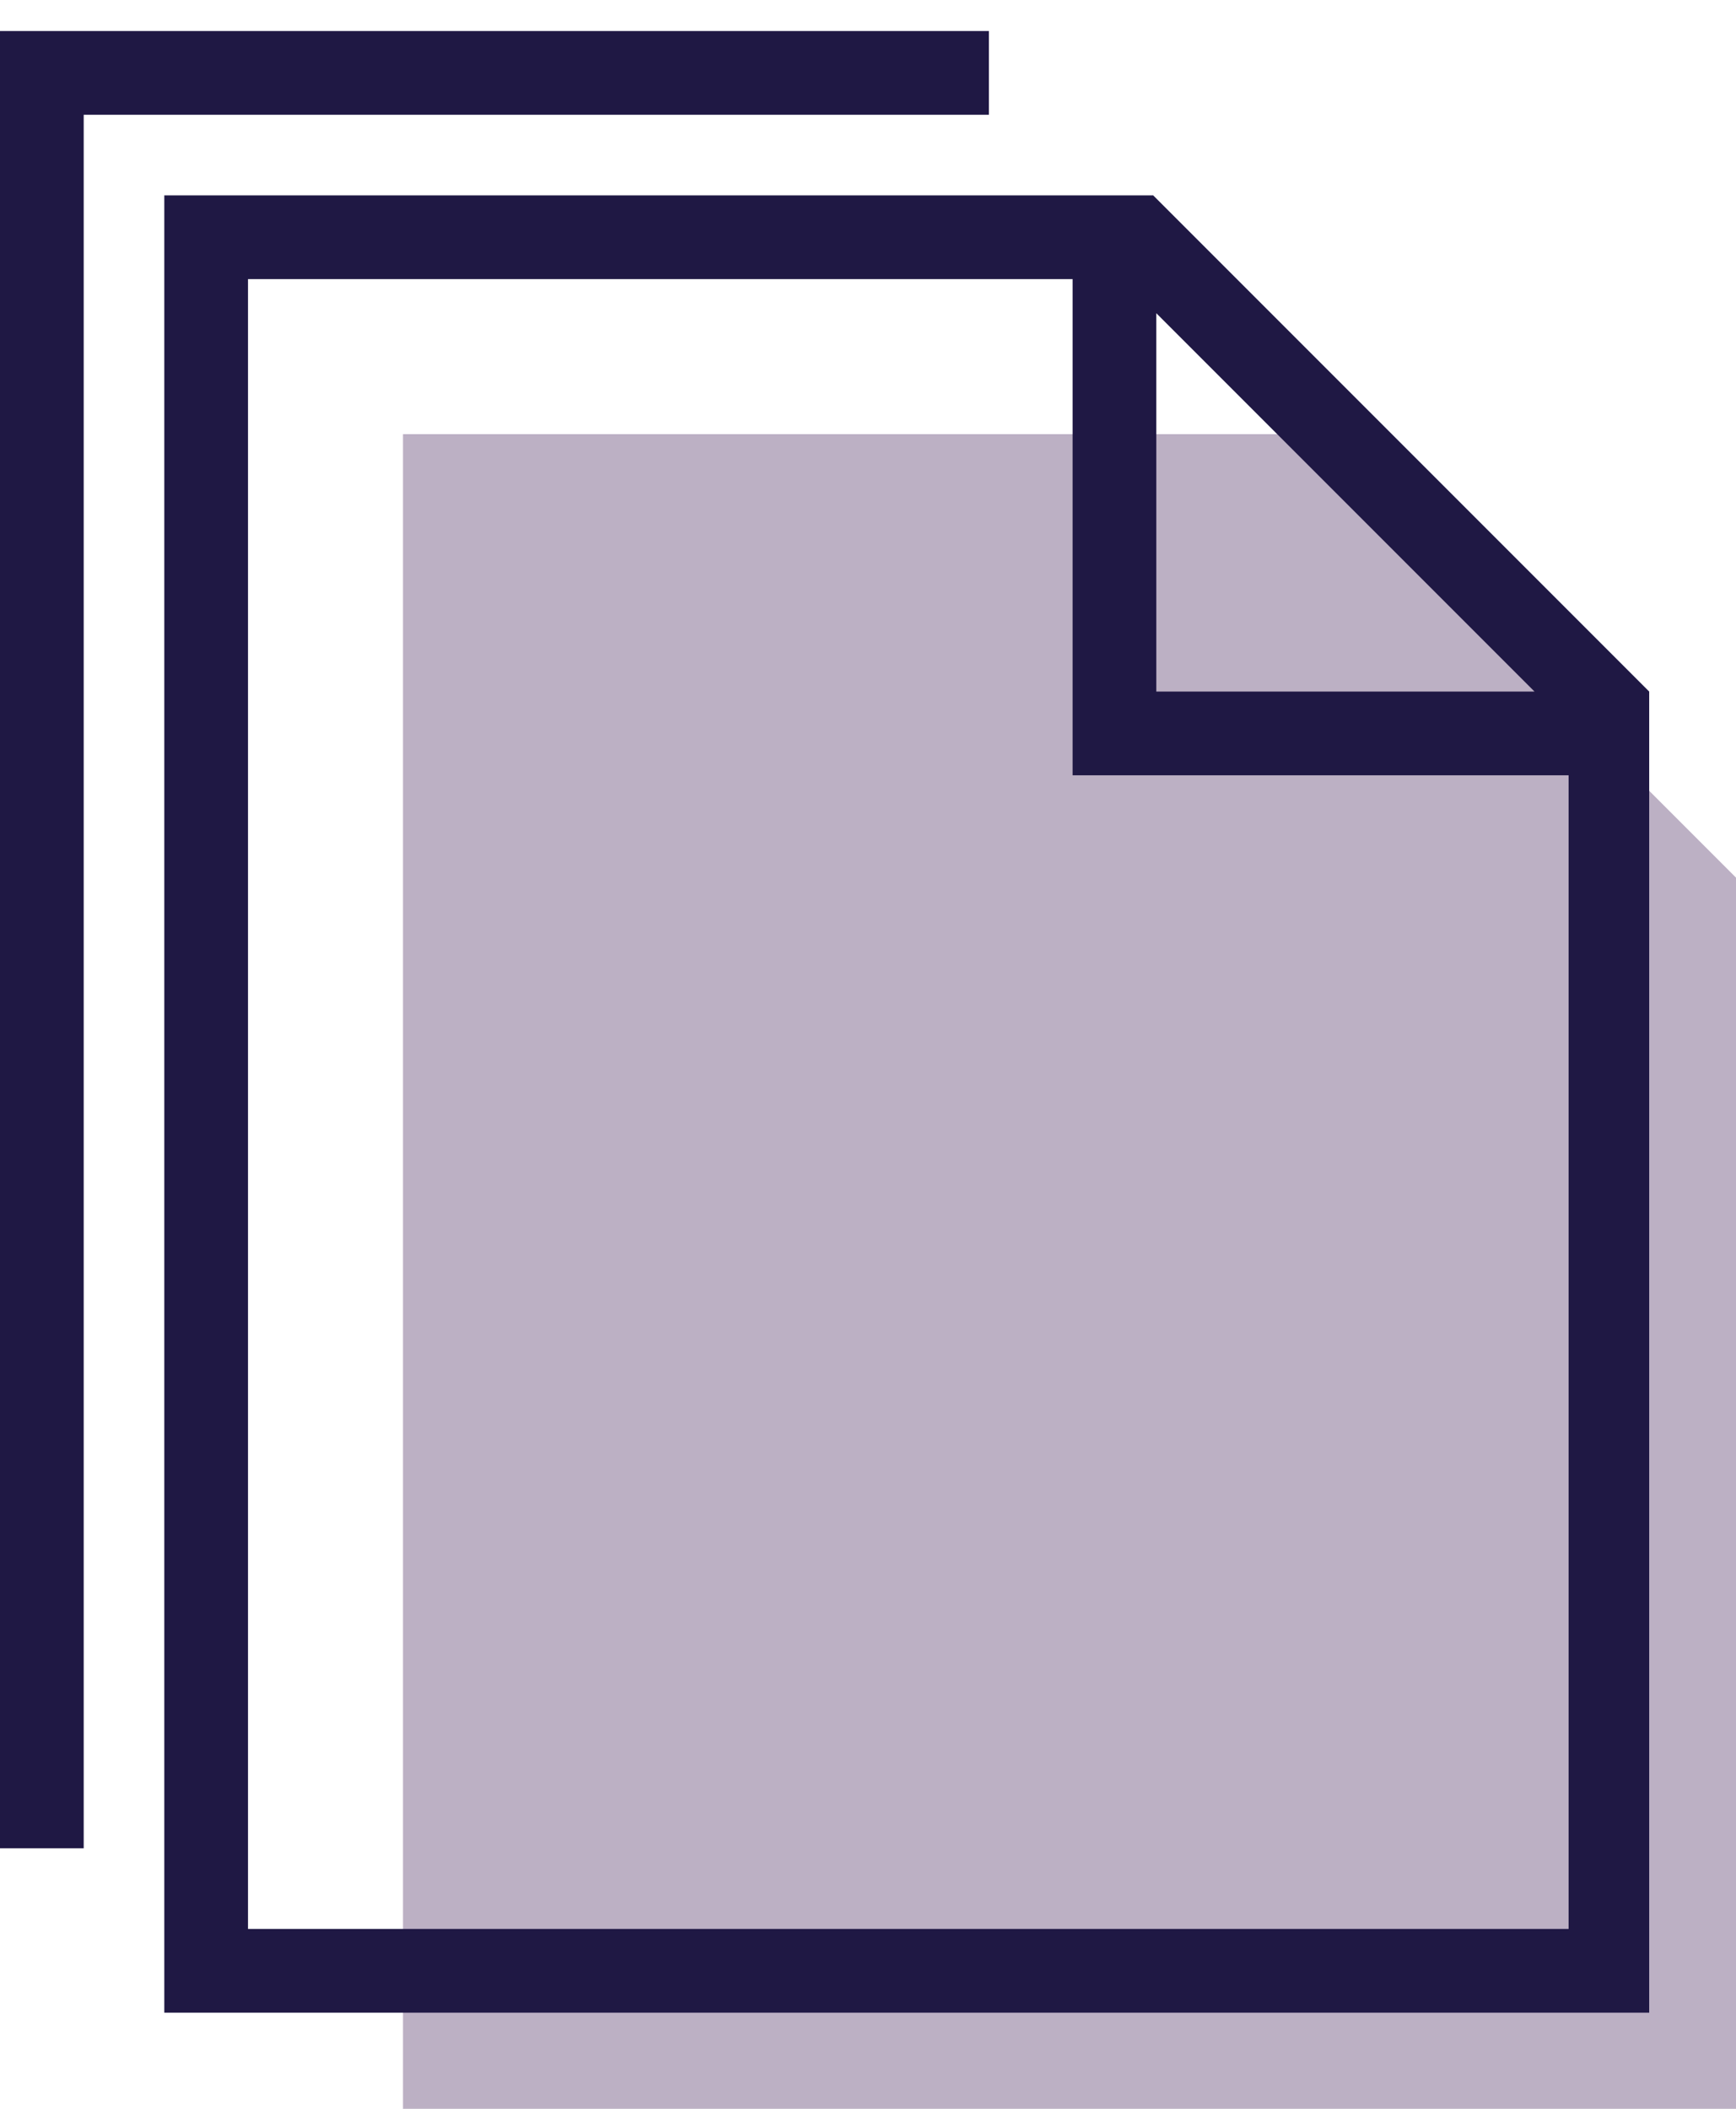  
<svg version="1.1" xmlns="http://www.w3.org/2000/svg" xmlns:xlink="http://www.w3.org/1999/xlink" x="0px" y="0px"
	 viewBox="0 0 56 68" style="enable-background:new 0 0 56 68;" xml:space="preserve">
<style type="text/css">
	.st0{fill-rule:evenodd;clip-rule:evenodd;fill:#BCB0C4;enable-background:new    ;}
	.st1{fill-rule:evenodd;clip-rule:evenodd;fill:#1F1844;enable-background:new    ;}
</style>
<g id="paper">
	<polygon class="st0" points="13,14 13,68 56,68 56,28.3 41.7,14 	"/>
</g>
<g id="Layer_1">
	<path class="st1" d="M53.2,64.9H5.3V6.3h31.9l16,16V64.9z M34.6,9H8v53.2h42.6V25h-16V9z M31.9,3.7H2.7v55.9H0V1h31.9V3.7z
		 M37.3,22.3h12.2L37.3,10.1V22.3z"/>
</g>
</svg>
